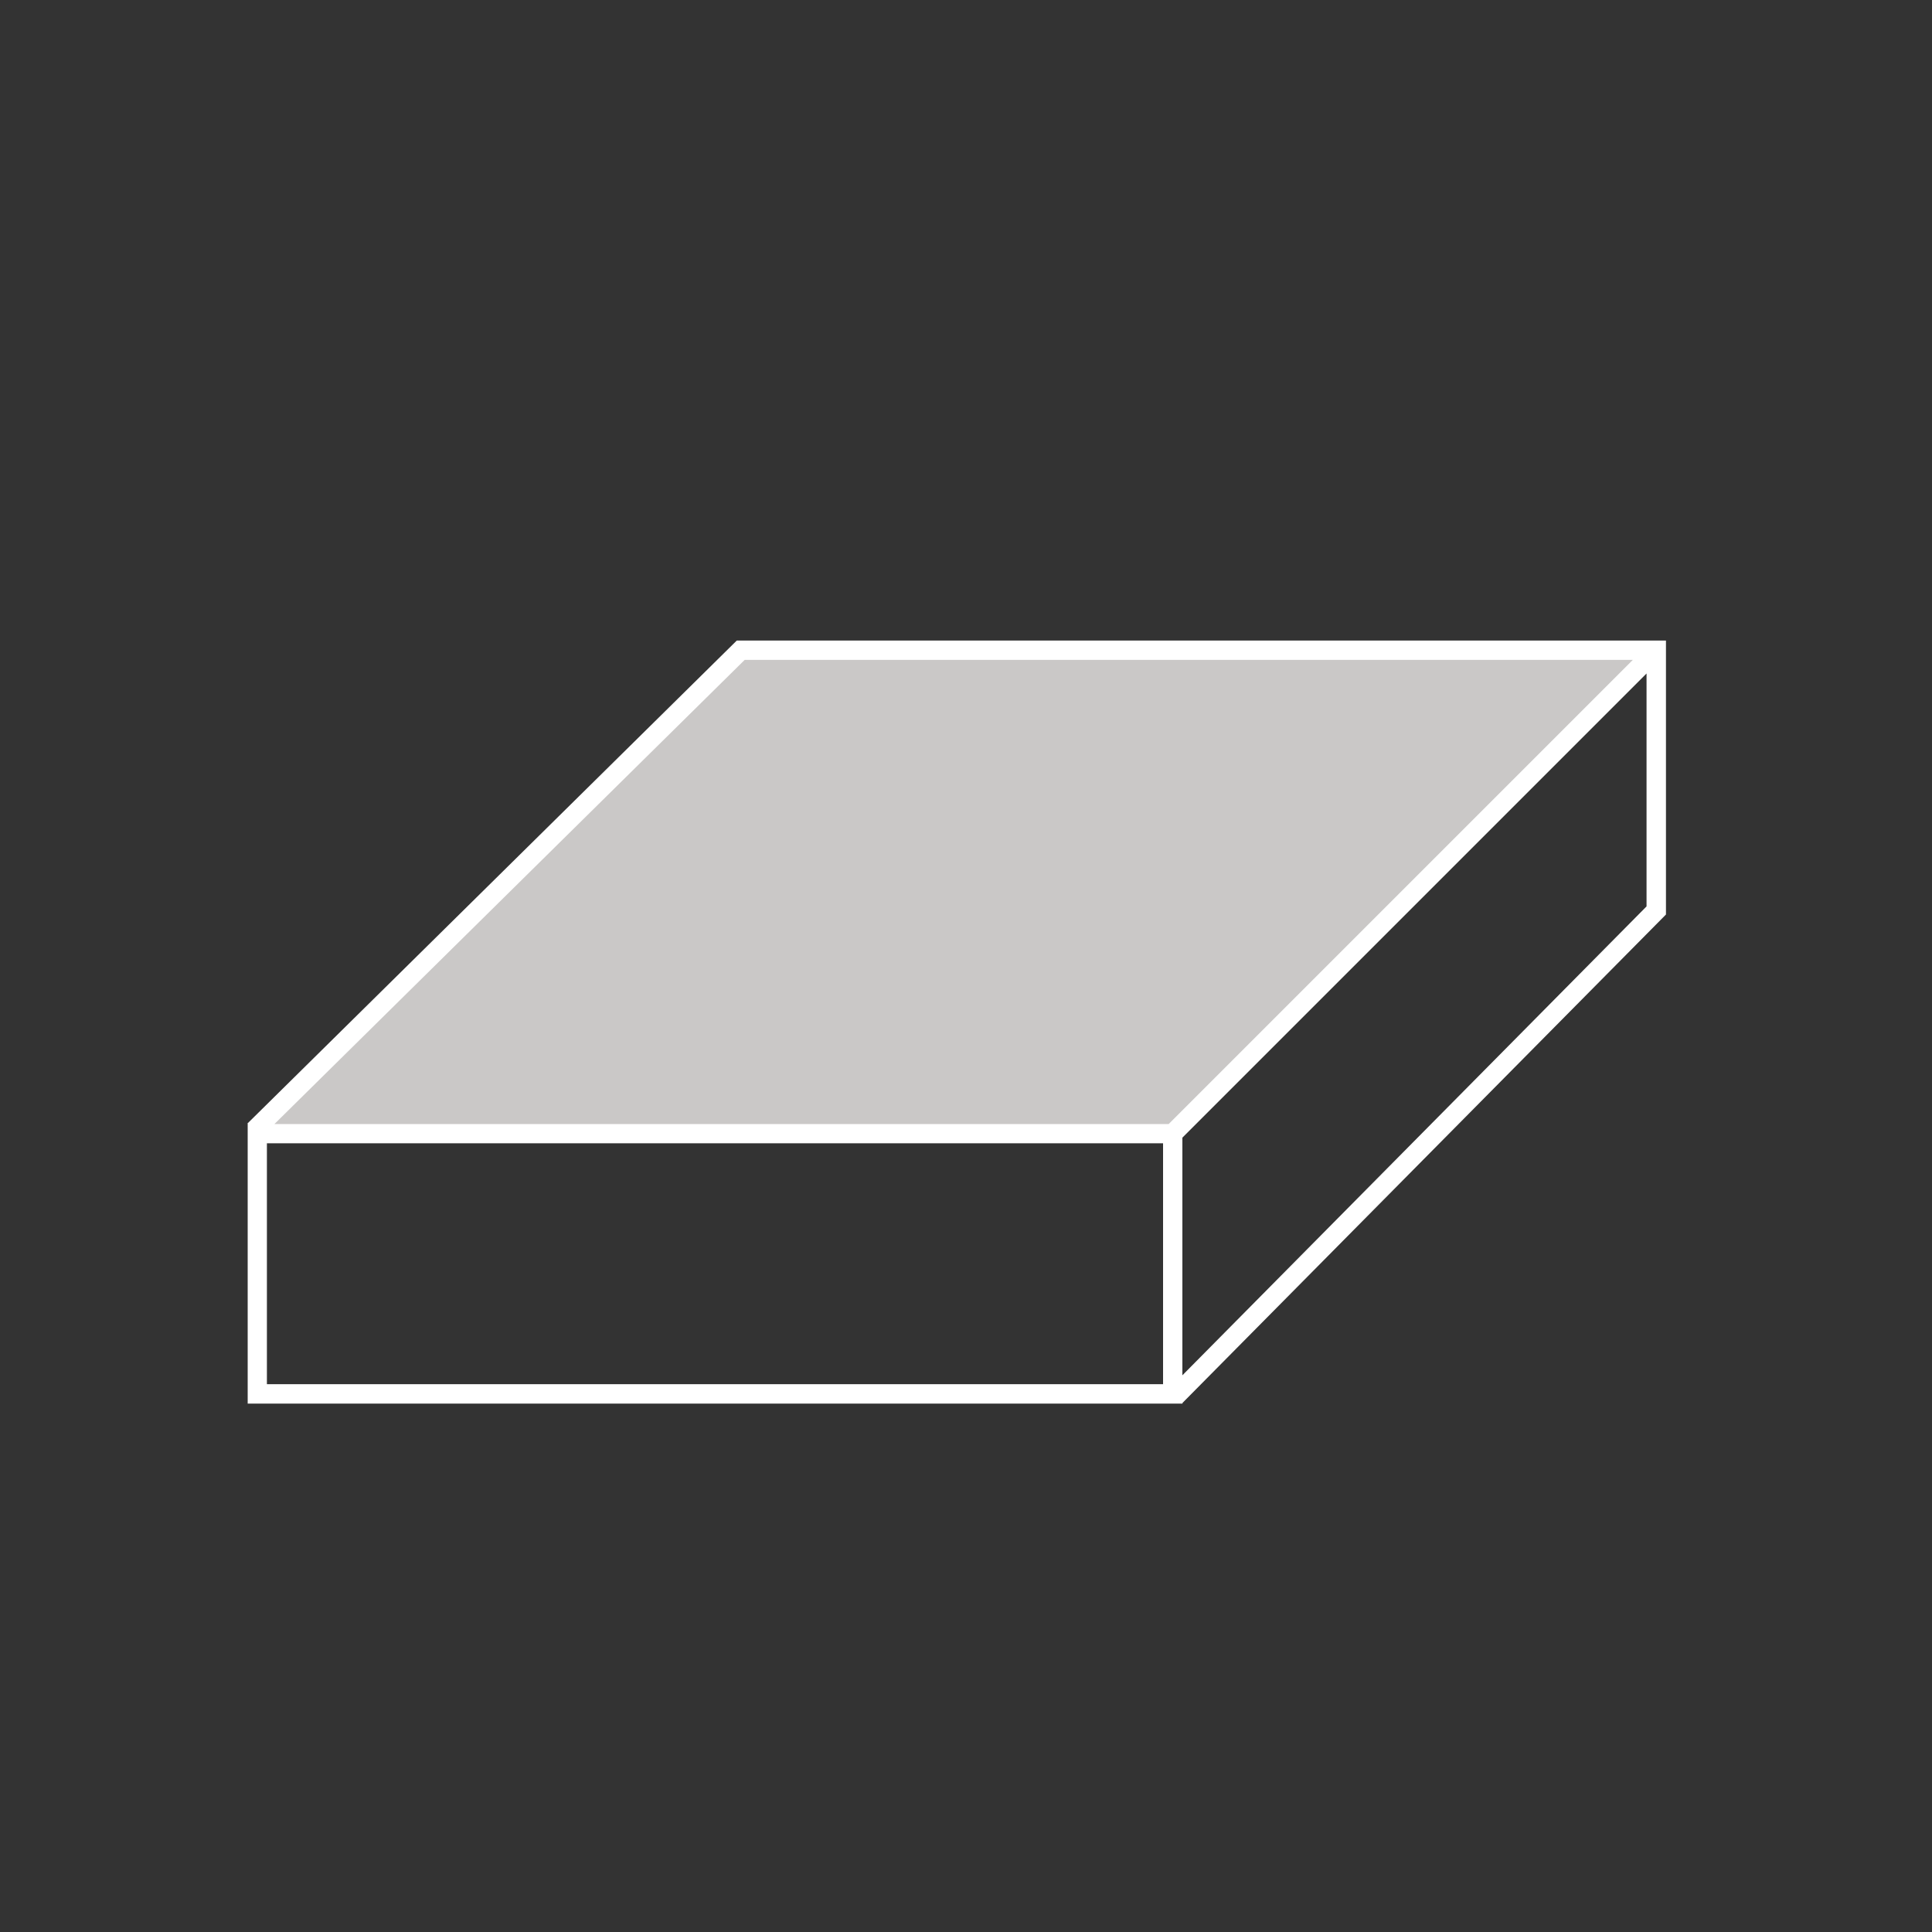 <?xml version="1.0"?>
<svg xmlns="http://www.w3.org/2000/svg" id="uuid-374c9249-f083-4f77-ad1c-2710a24c91cf" width="70" height="70" viewBox="0 0 200 200"><rect x="0" y="0" width="200" height="200" fill="#333333" stroke="none"/><polygon points="26.69 117.14 76.57 67.43 171.35 67.59 121.3 117.47 26.69 117.14" fill="#cac8c7" stroke-width="0"/><path d="M172.45,66.31h-96.18l-50.66,50,.05.05h-.02v28.94h96.77v-.07l50.05-50.56v-28.35ZM77.08,68.31h91.95l-48.05,48.05H28.41l48.68-48.05ZM120.4,143.29H27.63v-24.94h92.77v24.94ZM122.4,142.38v-24.61l48.05-48.05v24.11l-48.05,48.54Z" fill="#fff" stroke-width="0"/></svg>
